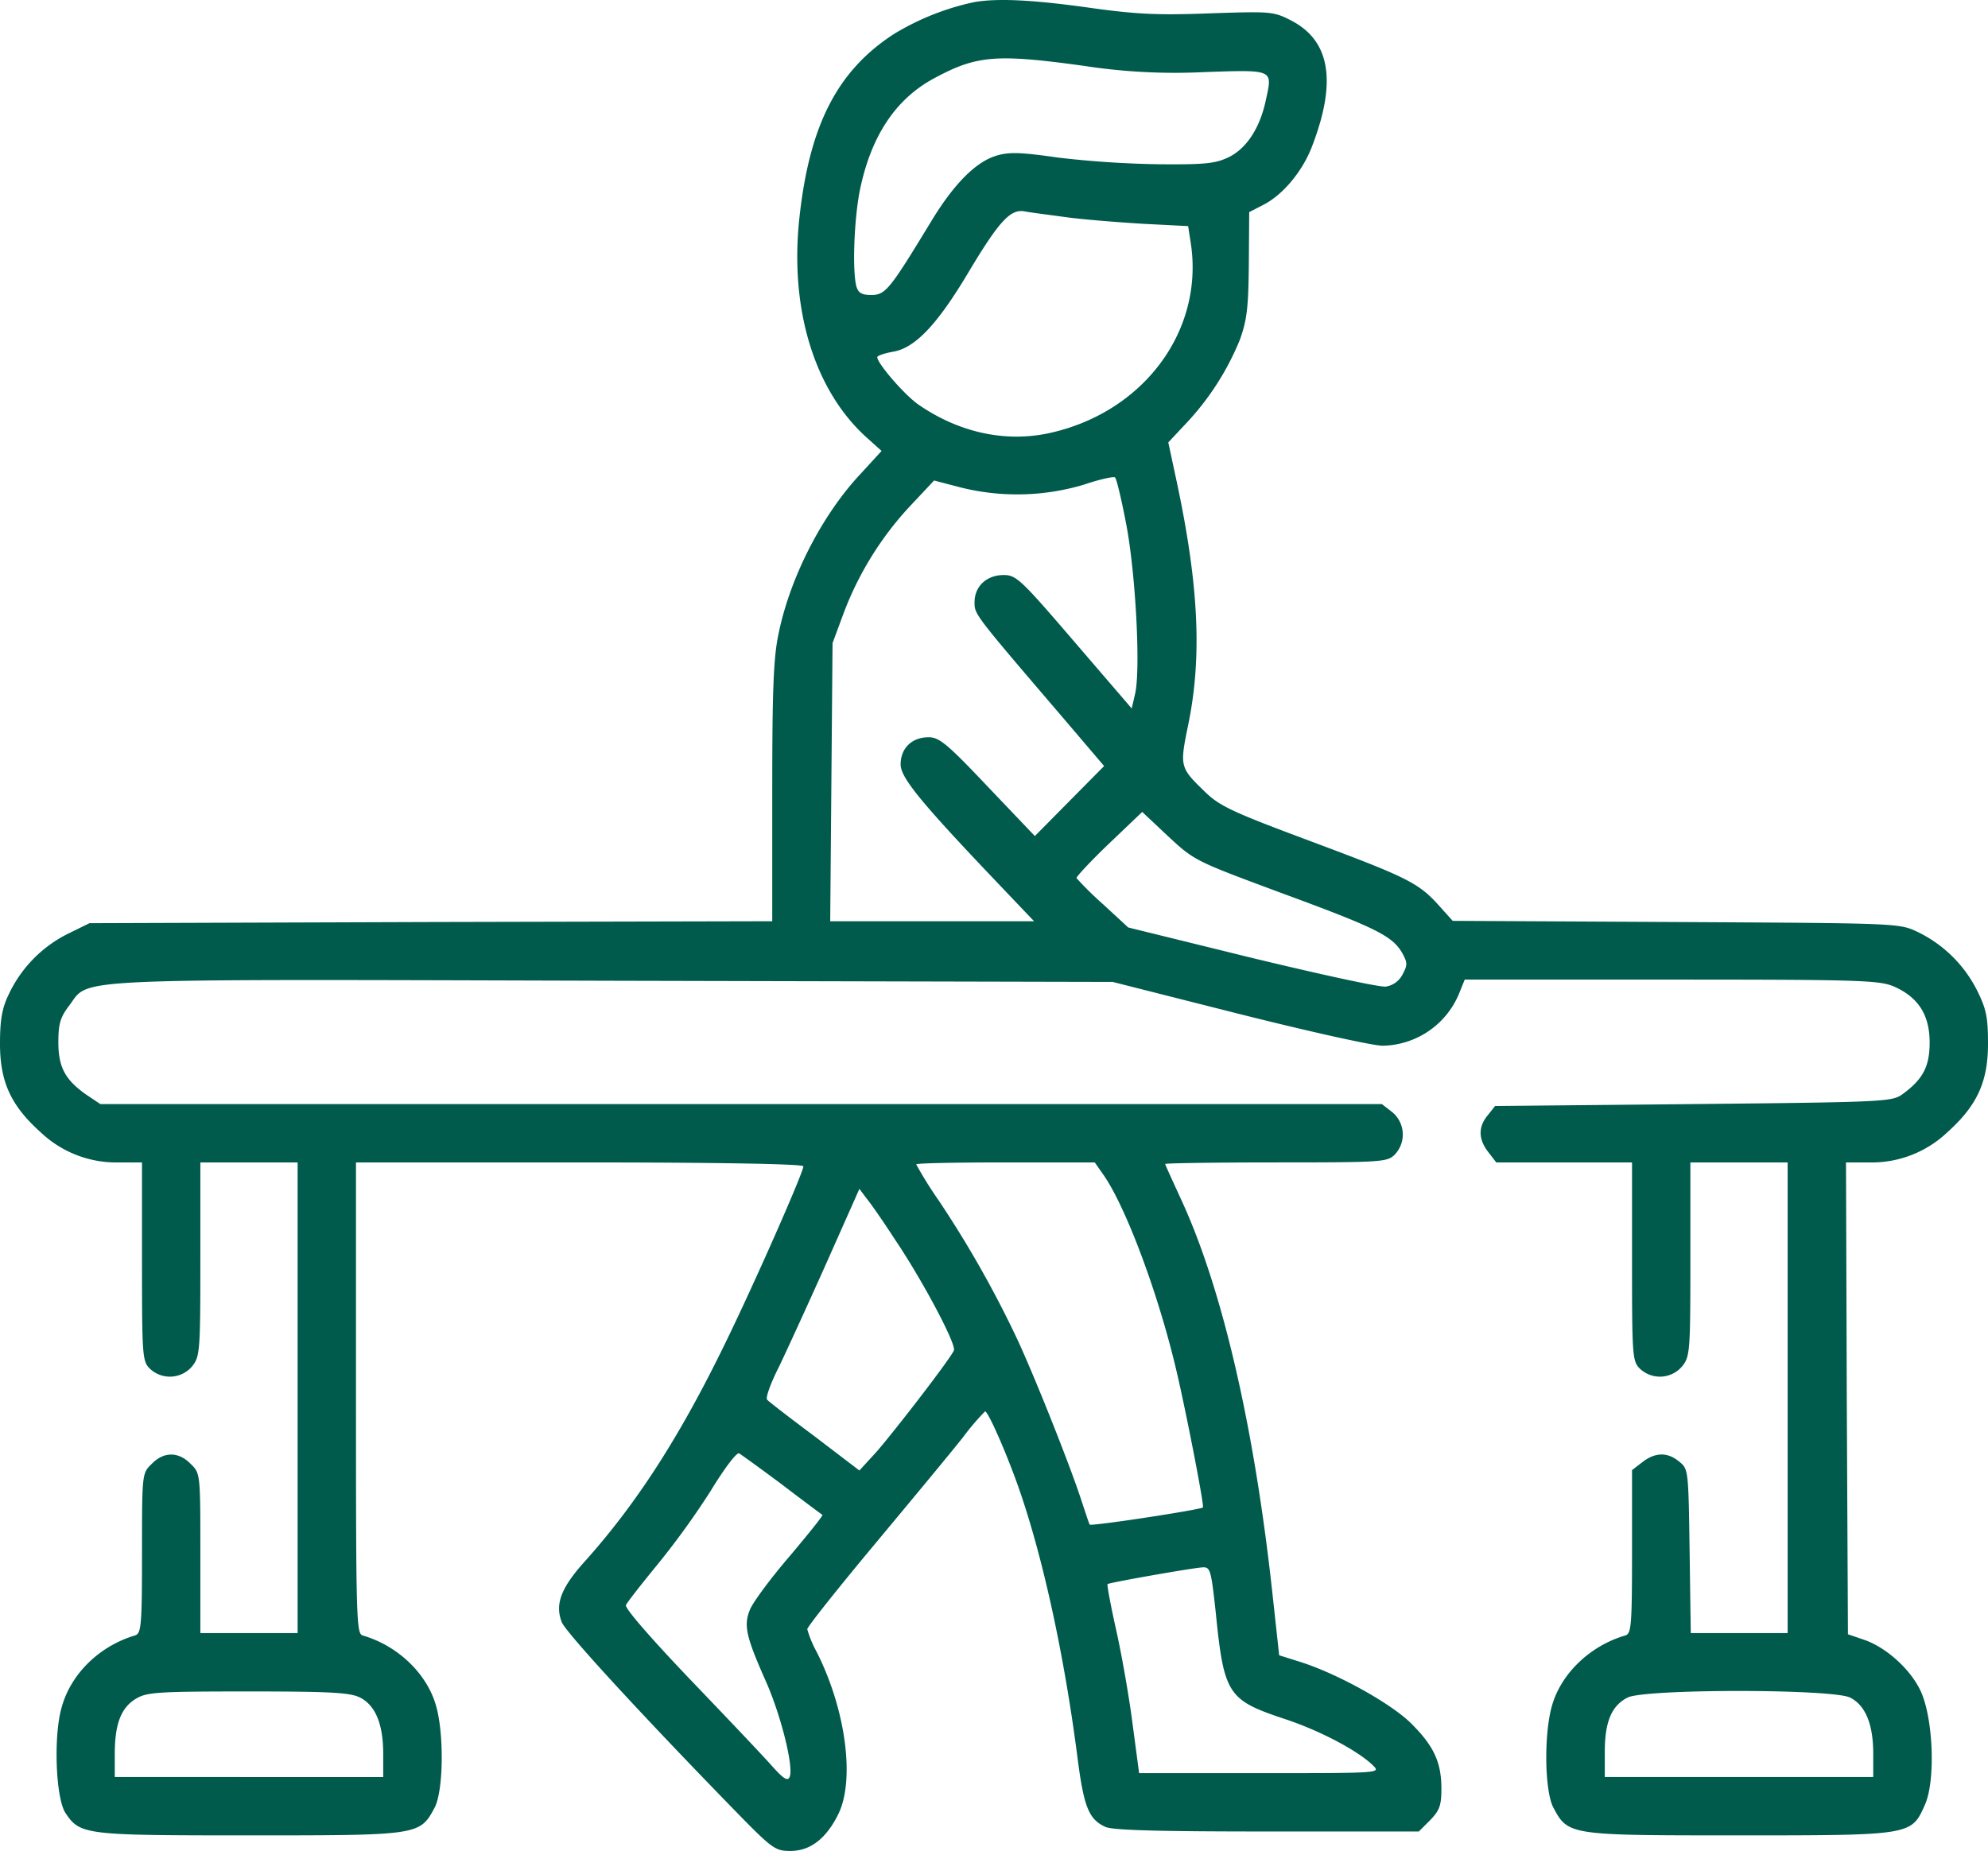 <svg xmlns="http://www.w3.org/2000/svg" width="511" height="475.827" viewBox="0 0 511 475.827">
  <defs>
    <style>
      .cls-1 {
        fill: #005b4c;
      }
    </style>
  </defs>
  <g id="Image-7" transform="translate(-0.5 511.827)">
    <path id="Path_155" data-name="Path 155" class="cls-1" d="M251-511.3a66.33,66.33,0,0,0-20.7,8.2c-14.5,9.4-21.7,23.3-24.3,47.1-2.6,23.5,3.8,44.4,17.1,56.5l4,3.6-5.5,6c-9.9,10.6-18.1,26.7-21,41.1-1.3,6.1-1.6,14.6-1.6,40.7V-275l-87.7.2-87.8.3-5.7,2.8A33.115,33.115,0,0,0,2.7-256.1C1-252.6.5-249.5.5-243.5c0,9.8,2.8,15.9,10.5,22.8A28.232,28.232,0,0,0,31.2-213H37v25.5c0,24.2.1,25.6,2,27.5a7.476,7.476,0,0,0,10.9-.6c2-2.5,2.1-3.9,2.1-27.5V-213H77V-92H52v-20.5c0-20.5,0-20.6-2.5-23-3.1-3.2-6.9-3.2-10,0-2.5,2.4-2.5,2.5-2.5,23,0,18.7-.2,20.6-1.8,21.1-9.1,2.7-16.4,9.8-18.8,18.3-2.2,7.3-1.6,23.4.9,27.3,3.8,5.7,4.9,5.8,47.4,5.8,43.4,0,43.7,0,47.5-7.1,2.3-4.3,2.5-19.2.3-26.5-2.4-8.1-9.8-15.2-18.8-17.8-1.6-.5-1.7-4.3-1.7-61.1V-213h57.5c36,0,57.5.4,57.5,1,0,1.6-12.8,30.6-20.1,45.5-11.7,24.1-22.9,41.4-36.2,56.2-6,6.7-7.6,10.9-5.8,15.5,1,2.5,18.7,21.9,43.6,47.5C199.1-36.4,199.7-36,203.7-36c5.1,0,9.2-3.2,12.3-9.5,4.3-8.8,1.9-26.9-5.6-41.7A27.82,27.82,0,0,1,208-93c0-.6,7.8-10.4,17.3-21.8S245-138.5,248-142.3a64.249,64.249,0,0,1,5.7-6.7c.8,0,5.5,10.7,8.7,19.8,6.2,17.8,11.7,43,15.1,69.5,1.6,12.4,2.9,15.6,7.1,17.5,1.7.9,14.2,1.2,41.5,1.2h39.1l2.9-2.9c2.4-2.5,2.9-3.7,2.9-8.1,0-6.9-2-11.1-8-17-5.3-5.1-18.8-12.6-28.3-15.6l-5.4-1.7-1.7-15.6c-4.7-43.3-13-79.1-23.7-102-2.1-4.6-3.9-8.5-3.9-8.7s12.8-.4,28.5-.4c27.2,0,28.6-.1,30.5-2a7.476,7.476,0,0,0-.6-10.9l-2.7-2.1H26.3L23-230.2c-5.7-3.9-7.5-7.2-7.5-13.7,0-4.7.5-6.4,2.7-9.3,5.6-7.3-3.5-6.9,139.8-6.5l128.5.3,32.4,8.2c17.9,4.5,34.4,8.2,37,8.2a21.656,21.656,0,0,0,19.6-13.3L377-260h53.3c49.7,0,53.5.2,57.3,1.9,6.1,2.8,8.9,7.3,8.9,14.3,0,6.1-1.7,9.4-6.9,13.2-2.7,2-4.2,2.1-53.8,2.6l-51,.5-1.9,2.4c-2.5,3-2.4,6.2.2,9.5l2,2.6H420v25.5c0,24.2.1,25.6,2,27.5a7.476,7.476,0,0,0,10.9-.6c2-2.5,2.1-3.9,2.1-27.5V-213h25V-92H435.1l-.3-21.1c-.3-20.8-.3-21.1-2.7-23-3-2.5-6.2-2.4-9.5.2l-2.6,2v21c0,19.1-.2,21-1.7,21.5-9,2.6-16.4,9.7-18.8,17.8-2.2,7.3-2,22.2.3,26.5,3.8,7.1,4.1,7.1,47.5,7.1,44.7,0,44.5,0,48-7.9,2.8-6.3,2.1-22.6-1.2-29.4-2.7-5.6-8.9-11.1-14.5-13l-4.1-1.4-.3-60.6L475-213h5.8a28.232,28.232,0,0,0,20.2-7.7c7.7-6.9,10.5-13,10.5-22.8,0-6.7-.4-8.9-2.8-13.7a33.333,33.333,0,0,0-15.6-15.2c-4.5-2.1-5.8-2.1-61.9-2.4l-57.3-.3-3.5-3.9c-5.3-5.9-8.2-7.3-33.1-16.6-20.1-7.5-23.3-9-27.1-12.7-6.5-6.3-6.5-6.4-4.2-17.6,3.5-17.3,2.6-35.8-3.1-62.4l-2.1-9.8,4.5-4.8a69.569,69.569,0,0,0,13.9-21.6c1.8-5,2.2-8.2,2.3-19.4l.1-13.4,3.5-1.8c5.2-2.6,10.4-8.9,12.8-15.5,6.3-16.6,4.4-27-5.8-32.1-4.3-2.2-5.3-2.2-20.5-1.7-13.3.5-18.8.3-31.5-1.5C265.7-511.9,256.9-512.3,251-511.3Zm28.1,16.4a153.4,153.4,0,0,0,31.1,1.6c17.8-.6,17.4-.7,15.7,7.1-1.5,7.2-4.9,12.4-9.4,14.7-3.5,1.7-5.9,2-18,1.9a255.977,255.977,0,0,1-25.9-1.7c-9.8-1.4-12.7-1.5-16-.5-5.3,1.6-11,7.3-17,17.3-10.4,17.1-11.5,18.5-15.1,18.5-2.5,0-3.4-.5-3.9-2.3-1-4-.6-16.3.8-24,2.8-14.3,9.2-24.1,19.4-29.5C251.6-497.6,256.6-498,279.1-494.9ZM274.5-456c4.3.6,13.2,1.3,19.7,1.7l11.7.6.7,4.5c3.4,22.7-12.5,43.7-36.8,48.8-11.2,2.3-22.9-.3-33.2-7.4C233-410.3,226-418.4,226-420c0-.4,1.8-1,4-1.4,5.6-.9,11.3-6.8,19.3-20.2s10.9-16.5,14.5-15.9C265.3-457.2,270.1-456.6,274.5-456ZM290-377c2.4,12.6,3.7,36.9,2.3,43.4l-.9,3.9-14.7-17.1c-13.8-16.1-15-17.2-18.2-17.2-4.4,0-7.5,2.9-7.5,7,0,3.1-.2,2.9,22.4,29.3l10.9,12.8-8.9,9-8.9,9-12.1-12.7c-10.5-11.1-12.5-12.7-15.2-12.7-4.3,0-7.2,2.8-7.2,7,0,3.5,5.6,10.2,26.4,32l7.9,8.3H213.9l.3-35.8.3-35.7,2.7-7.3a83.625,83.625,0,0,1,17.2-27.9l6.2-6.6,6.9,1.8a59.984,59.984,0,0,0,31.5-.7c4.1-1.4,7.8-2.2,8.1-1.9C287.5-388.8,288.8-383.3,290-377Zm40.3,94.9c23.9,8.8,28.2,10.9,30.7,15.4,1.3,2.4,1.3,3,0,5.4a5.793,5.793,0,0,1-4.3,3.1c-1.6.2-17.1-3.2-34.5-7.4l-31.7-7.8-6.5-6a83.219,83.219,0,0,1-6.8-6.7c-.1-.3,3.6-4.3,8.3-8.8l8.6-8.2,6.7,6.3C307.6-290.5,307.7-290.5,330.3-282.1ZM284-210c5.5,7.7,13.6,28.9,18.4,48.5,2.4,9.6,7.7,36.7,7.3,37.2-.7.6-28.8,4.9-29.1,4.4-.2-.3-1.1-3.1-2.1-6.1-2.8-8.7-11.9-31.6-16.5-41.5a275.214,275.214,0,0,0-20.2-35.7,102.942,102.942,0,0,1-5.8-9.3c0-.3,10.3-.5,22.9-.5h23Zm-53.6,16.6c7.3,10.8,15.9,27.1,15.3,28.7-.7,1.9-14.8,20.2-19.9,26.1l-4.4,4.8L210-142.5c-6.3-4.7-11.9-9-12.3-9.5-.5-.4.9-4.3,3.1-8.6,2.1-4.4,7.6-16.4,12.2-26.7l8.4-18.9,1.8,2.4C224.2-202.6,227.5-197.9,230.4-193.4Zm-28.9,63.2c5.5,4.2,10.2,7.7,10.4,7.8.2.2-3.6,4.9-8.4,10.6-4.9,5.7-9.4,11.8-10.2,13.7-1.7,4.1-1.1,6.9,4.2,18.8,3.8,8.7,7,21.6,6,24.2-.5,1.3-1.6.6-4.8-3-2.3-2.6-11.8-12.6-21.1-22.3C167.5-91,161-98.5,161.4-99.2c.3-.7,3.9-5.3,8-10.3a206.658,206.658,0,0,0,13.8-19.1c3.4-5.6,6.7-10,7.3-9.6C191-137.9,196-134.3,201.5-130.2ZM313-97.3c2.1,21,3.1,22.5,17.5,27.3,9.2,3,19.2,8.3,23,12.1,1.9,1.9,1.6,1.9-29.1,1.9H293.3l-1.7-12.8c-.9-7-2.8-17.8-4.2-24-1.4-6.3-2.4-11.6-2.2-11.8.5-.4,21.5-4.1,24.4-4.3C311.6-109,311.8-108.3,313-97.3ZM93.1-75.4C97-73.4,99-68.6,99-61v6H30v-5.9c0-7.7,1.6-11.9,5.4-14.2,2.8-1.7,5.3-1.9,28.9-1.9C85.8-77,90.6-76.7,93.1-75.4Zm383,0c3.9,2,5.9,6.8,5.9,14.4v6H413v-6.5c0-7.6,1.7-11.8,5.8-13.9C422.9-77.7,471.8-77.7,476.1-75.4Z"/>
  </g>
</svg>
